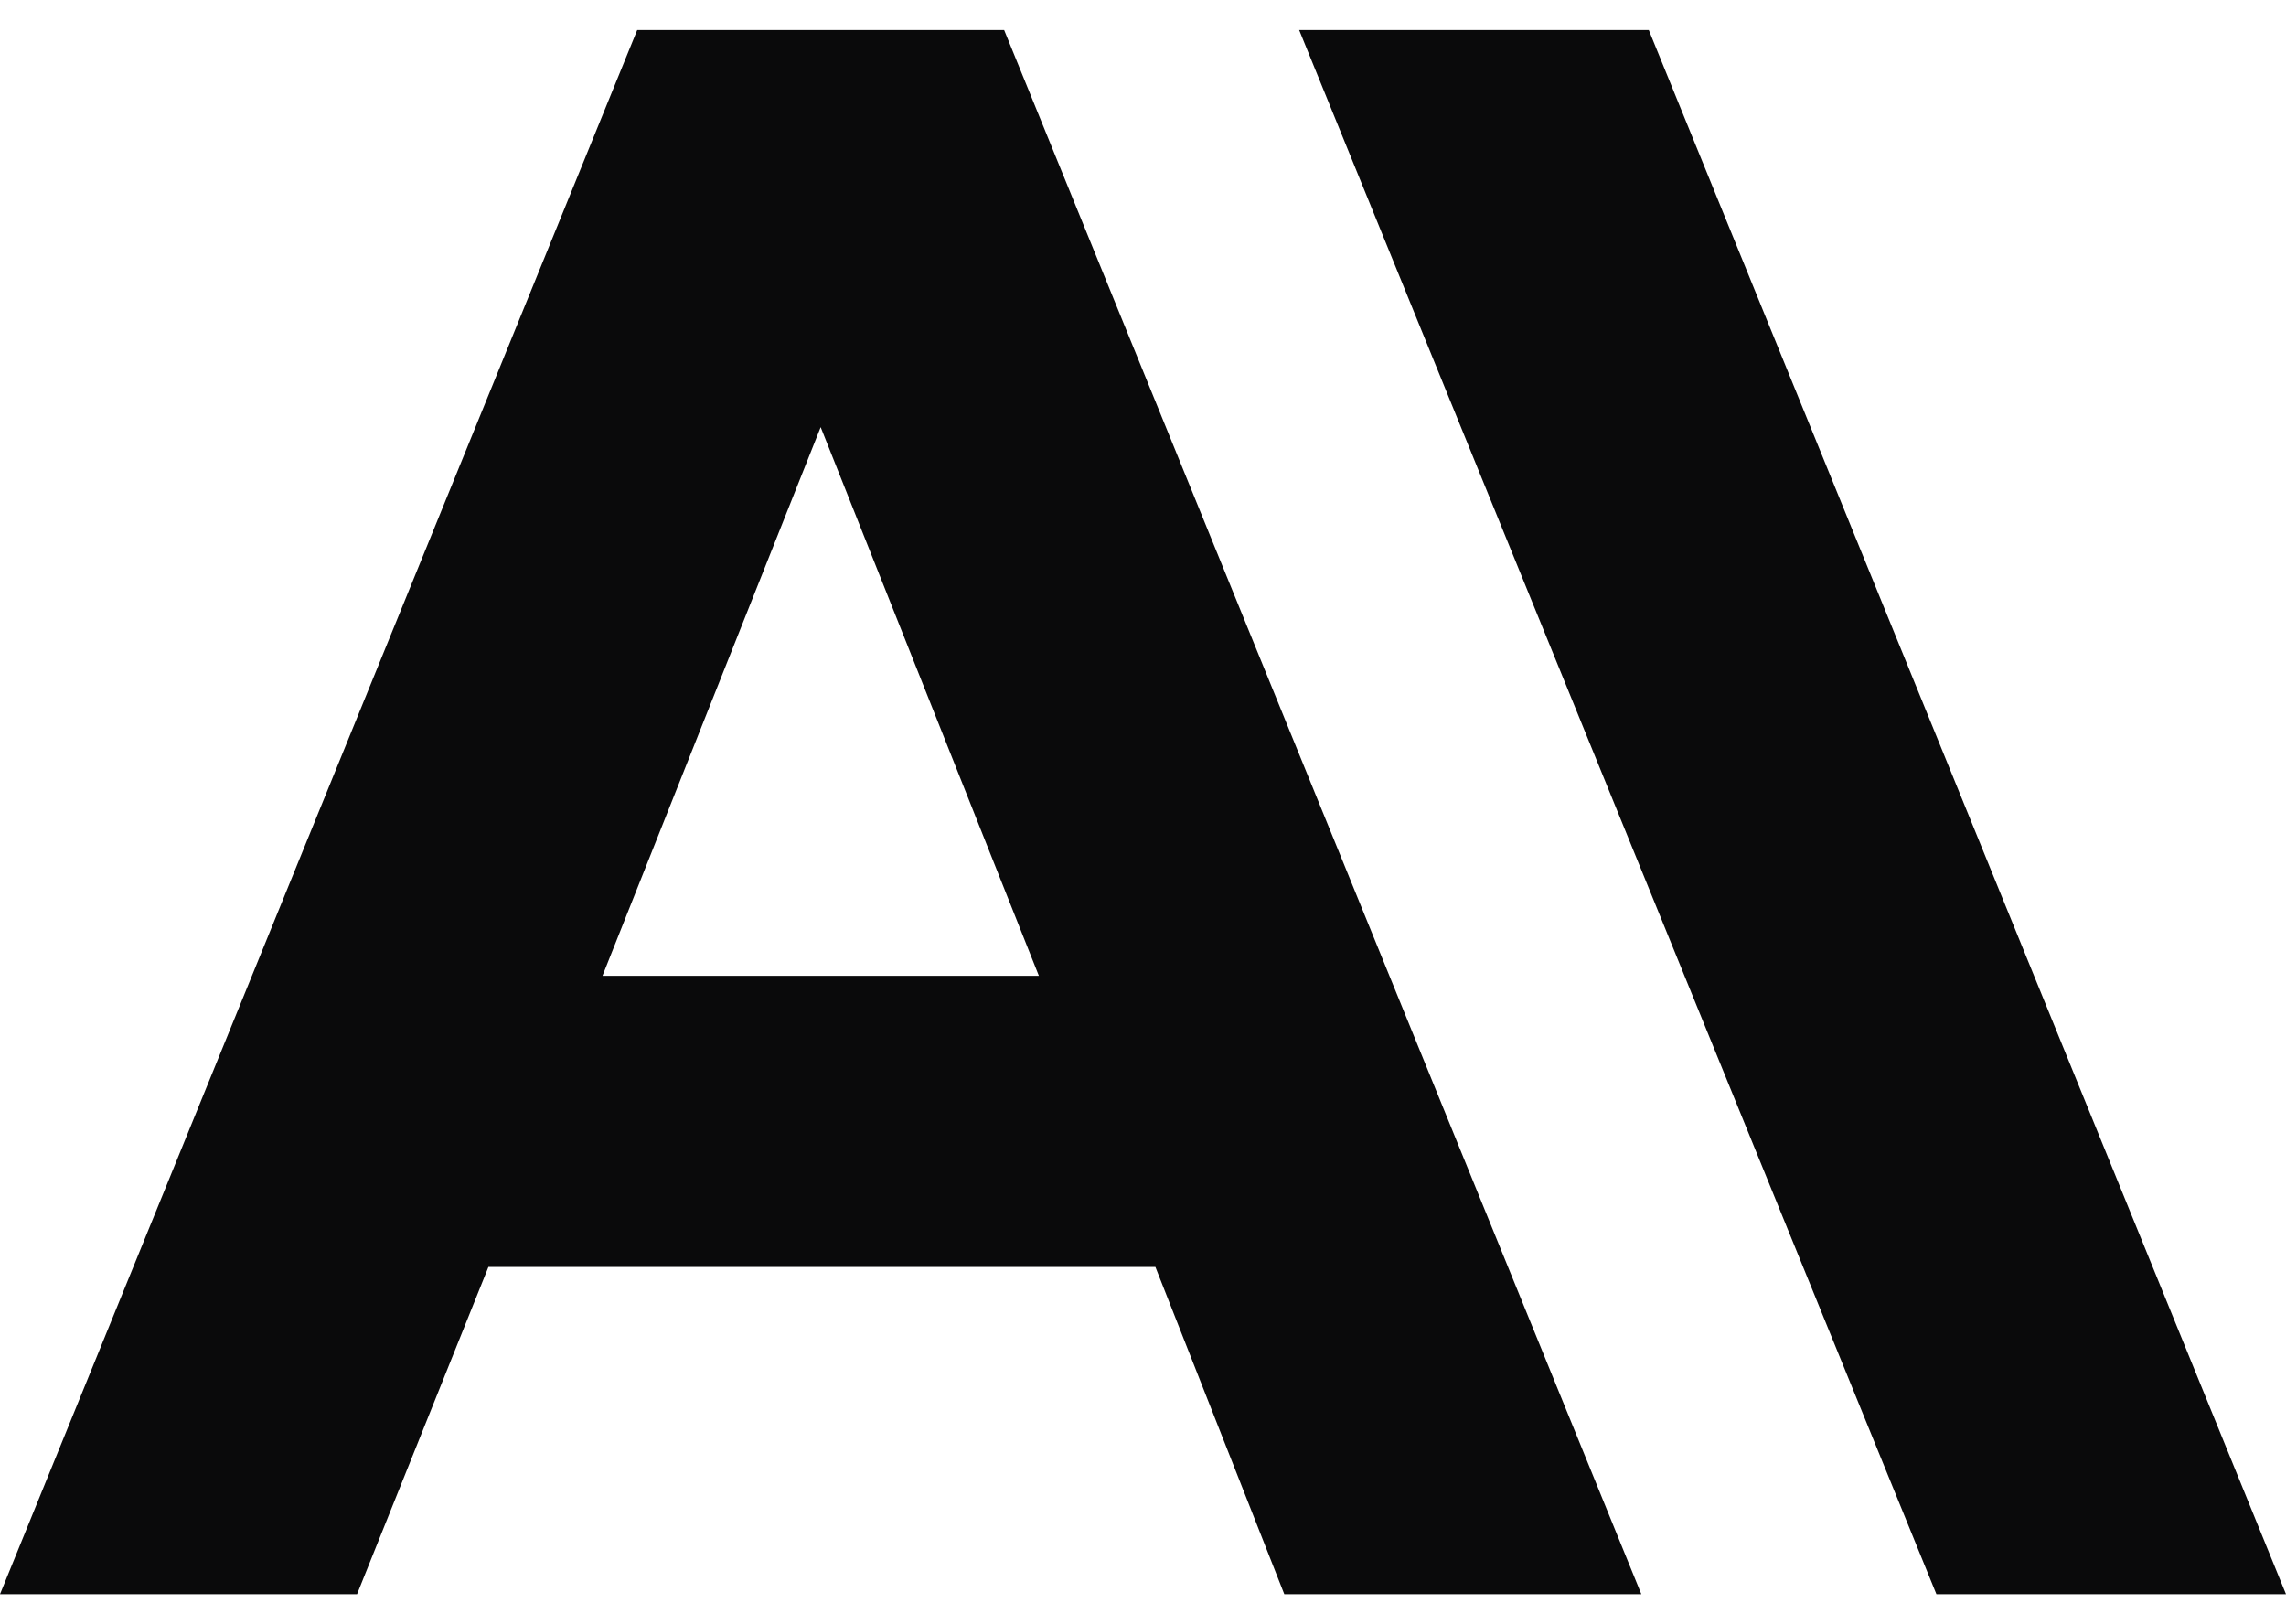 <svg width="38" height="27" viewBox="0 0 38 27" fill="none" xmlns="http://www.w3.org/2000/svg">
<g clip-path="url(#clip0_2369_12409)">
<path d="M27.408 0.5H21.596L32.189 26.5H38L27.408 0.5ZM10.592 0.5L0 26.5H5.935L8.119 21.06H19.206L21.349 26.5H27.284L16.692 0.5H10.592ZM10.015 16.22L13.642 7.1L17.269 16.22H10.015Z" fill="#0A0A0B"/>
</g>
<defs>
<clipPath id="clip0_2369_12409">
<rect width="38" height="26" fill="white" transform="translate(0 0.5)"/>
</clipPath>
</defs>
</svg>
